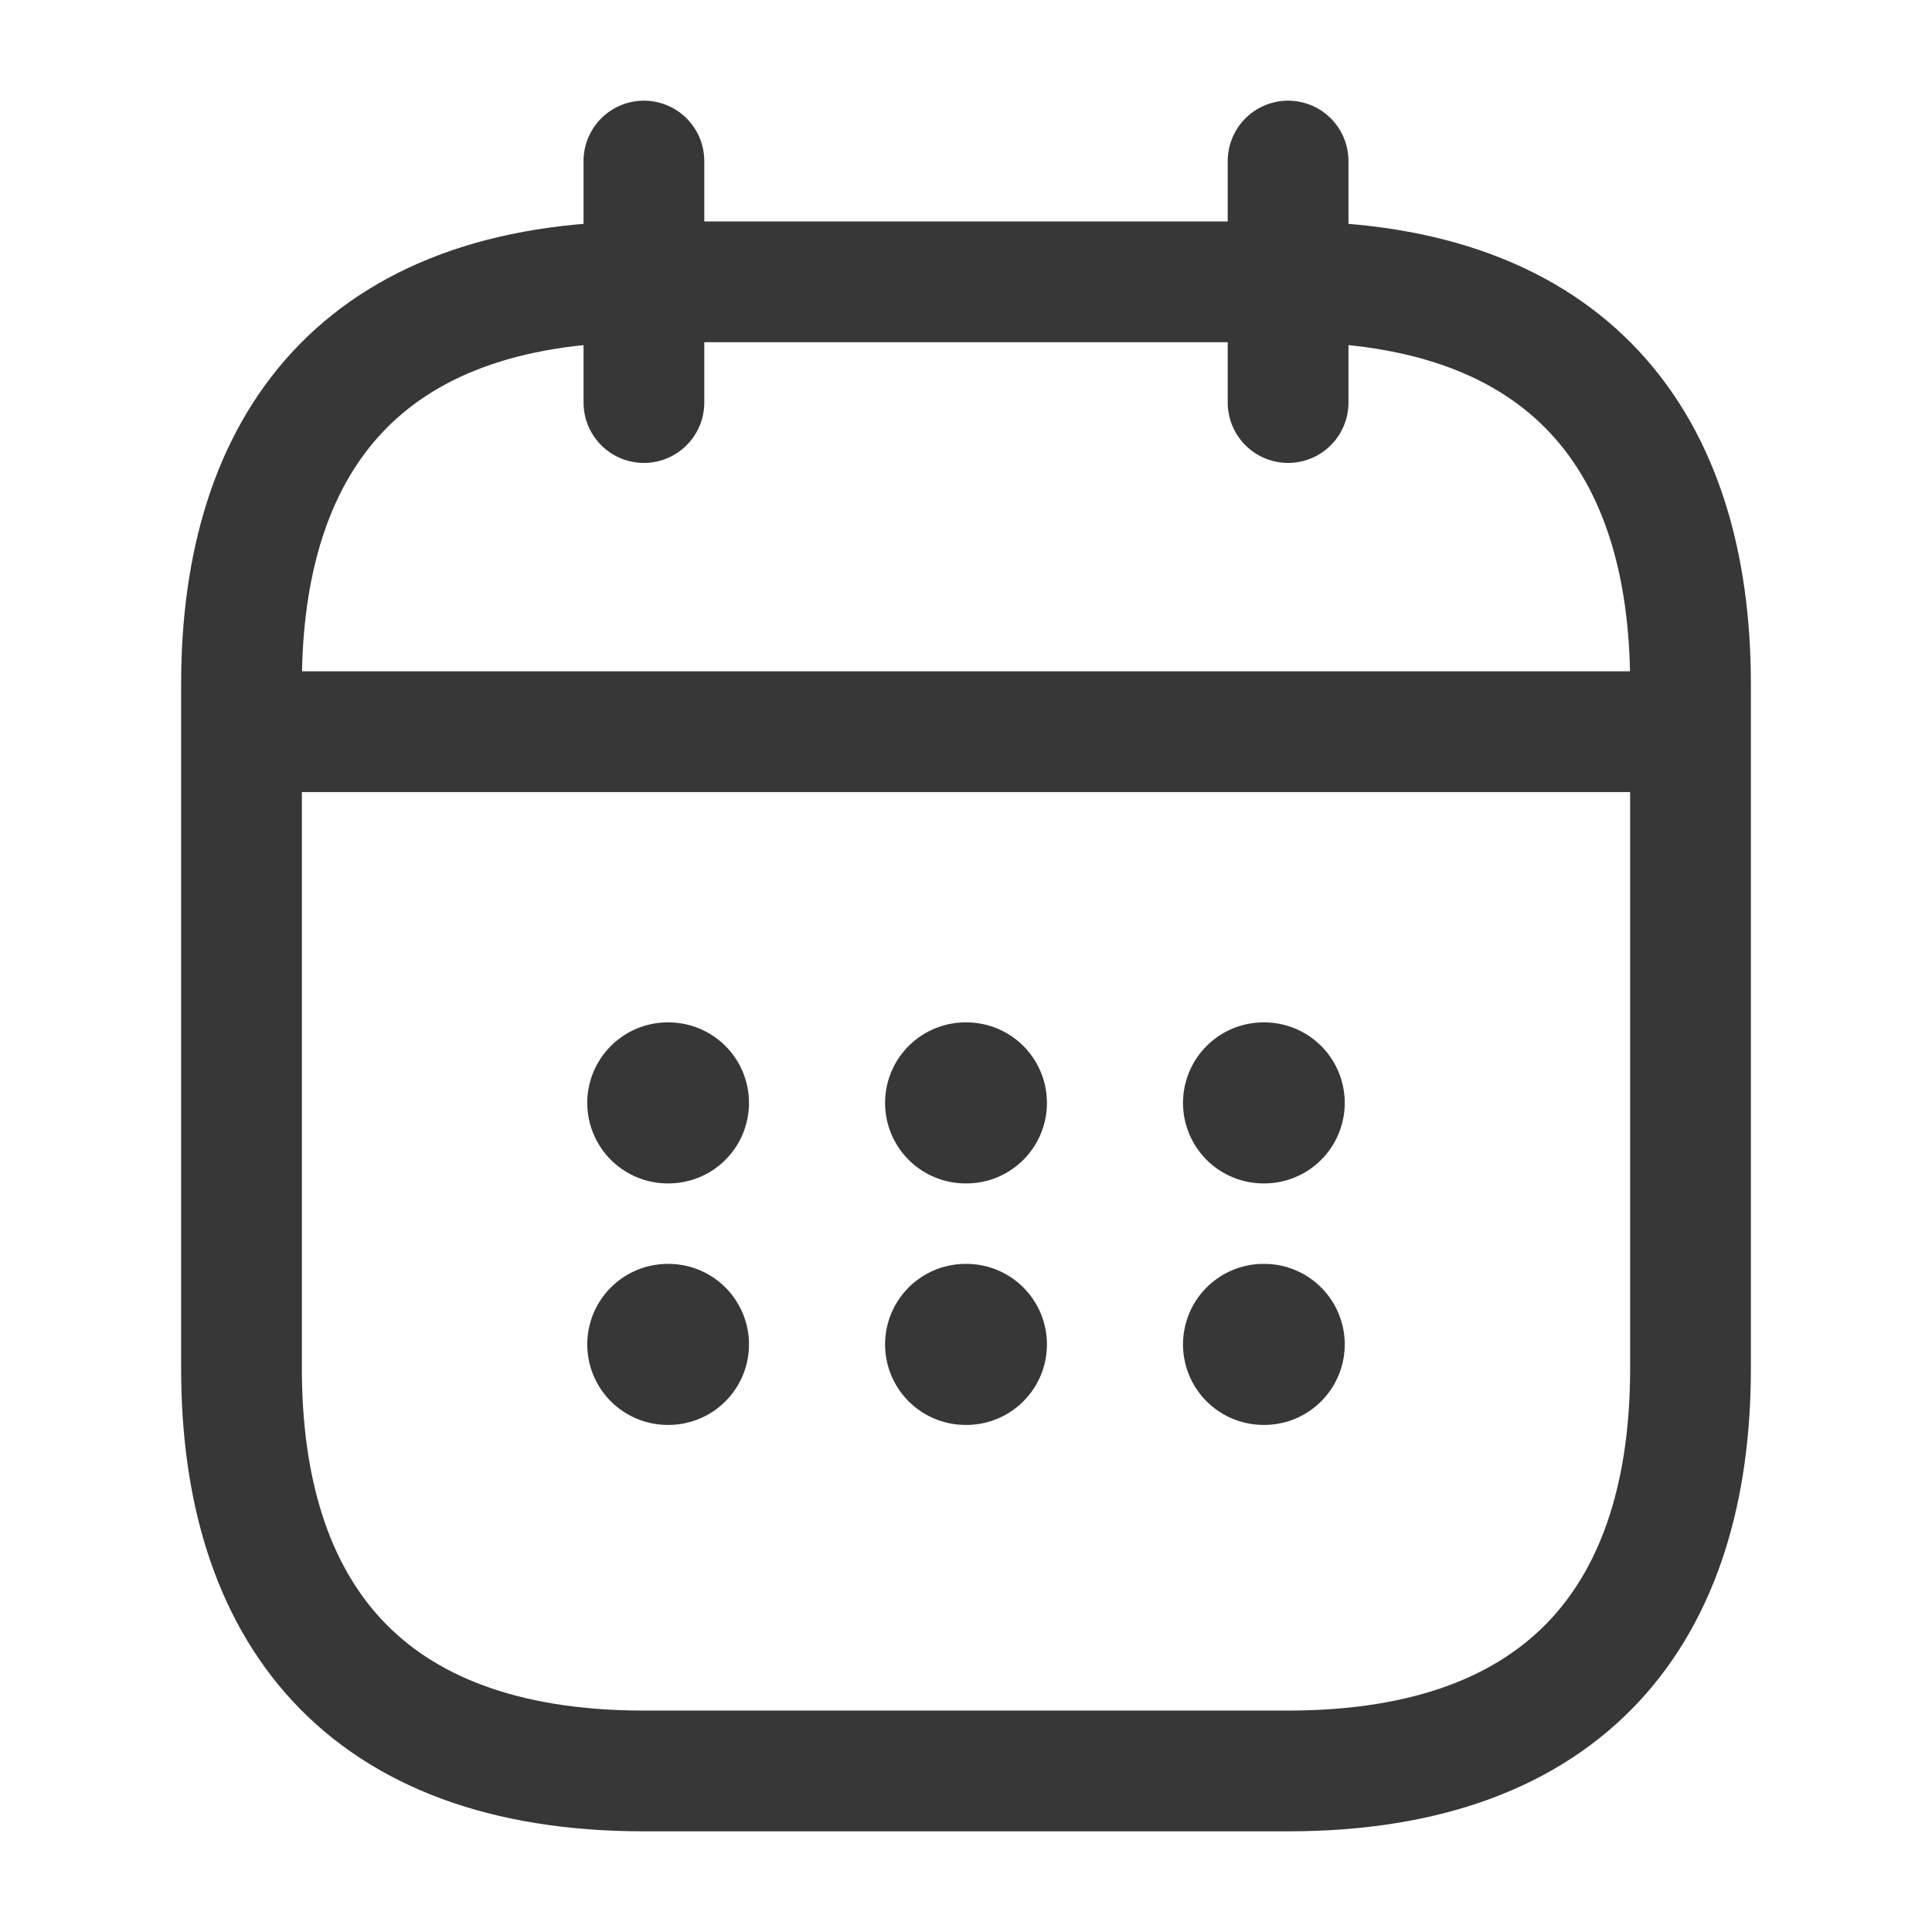 <svg width="14" height="14" viewBox="0 0 14 14" fill="none" xmlns="http://www.w3.org/2000/svg">
<path d="M4.666 1.167V2.917" stroke="#373737" stroke-width="0.875" stroke-miterlimit="10" stroke-linecap="round" stroke-linejoin="round"/>
<path d="M9.334 1.167V2.917" stroke="#373737" stroke-width="0.875" stroke-miterlimit="10" stroke-linecap="round" stroke-linejoin="round"/>
<path d="M2.041 5.302H11.958" stroke="#373737" stroke-width="0.875" stroke-miterlimit="10" stroke-linecap="round" stroke-linejoin="round"/>
<path d="M12.25 4.958V9.917C12.25 11.667 11.375 12.833 9.333 12.833H4.667C2.625 12.833 1.75 11.667 1.75 9.917V4.958C1.75 3.208 2.625 2.042 4.667 2.042H9.333C11.375 2.042 12.25 3.208 12.25 4.958Z" stroke="#373737" stroke-width="0.875" stroke-miterlimit="10" stroke-linecap="round" stroke-linejoin="round"/>
<path d="M9.156 7.992H9.161" stroke="#373737" stroke-width="1.167" stroke-linecap="round" stroke-linejoin="round"/>
<path d="M9.156 9.742H9.161" stroke="#373737" stroke-width="1.167" stroke-linecap="round" stroke-linejoin="round"/>
<path d="M6.997 7.992H7.003" stroke="#373737" stroke-width="1.167" stroke-linecap="round" stroke-linejoin="round"/>
<path d="M6.997 9.742H7.003" stroke="#373737" stroke-width="1.167" stroke-linecap="round" stroke-linejoin="round"/>
<path d="M4.839 7.992H4.844" stroke="#373737" stroke-width="1.167" stroke-linecap="round" stroke-linejoin="round"/>
<path d="M4.839 9.742H4.844" stroke="#373737" stroke-width="1.167" stroke-linecap="round" stroke-linejoin="round"/>
</svg>
